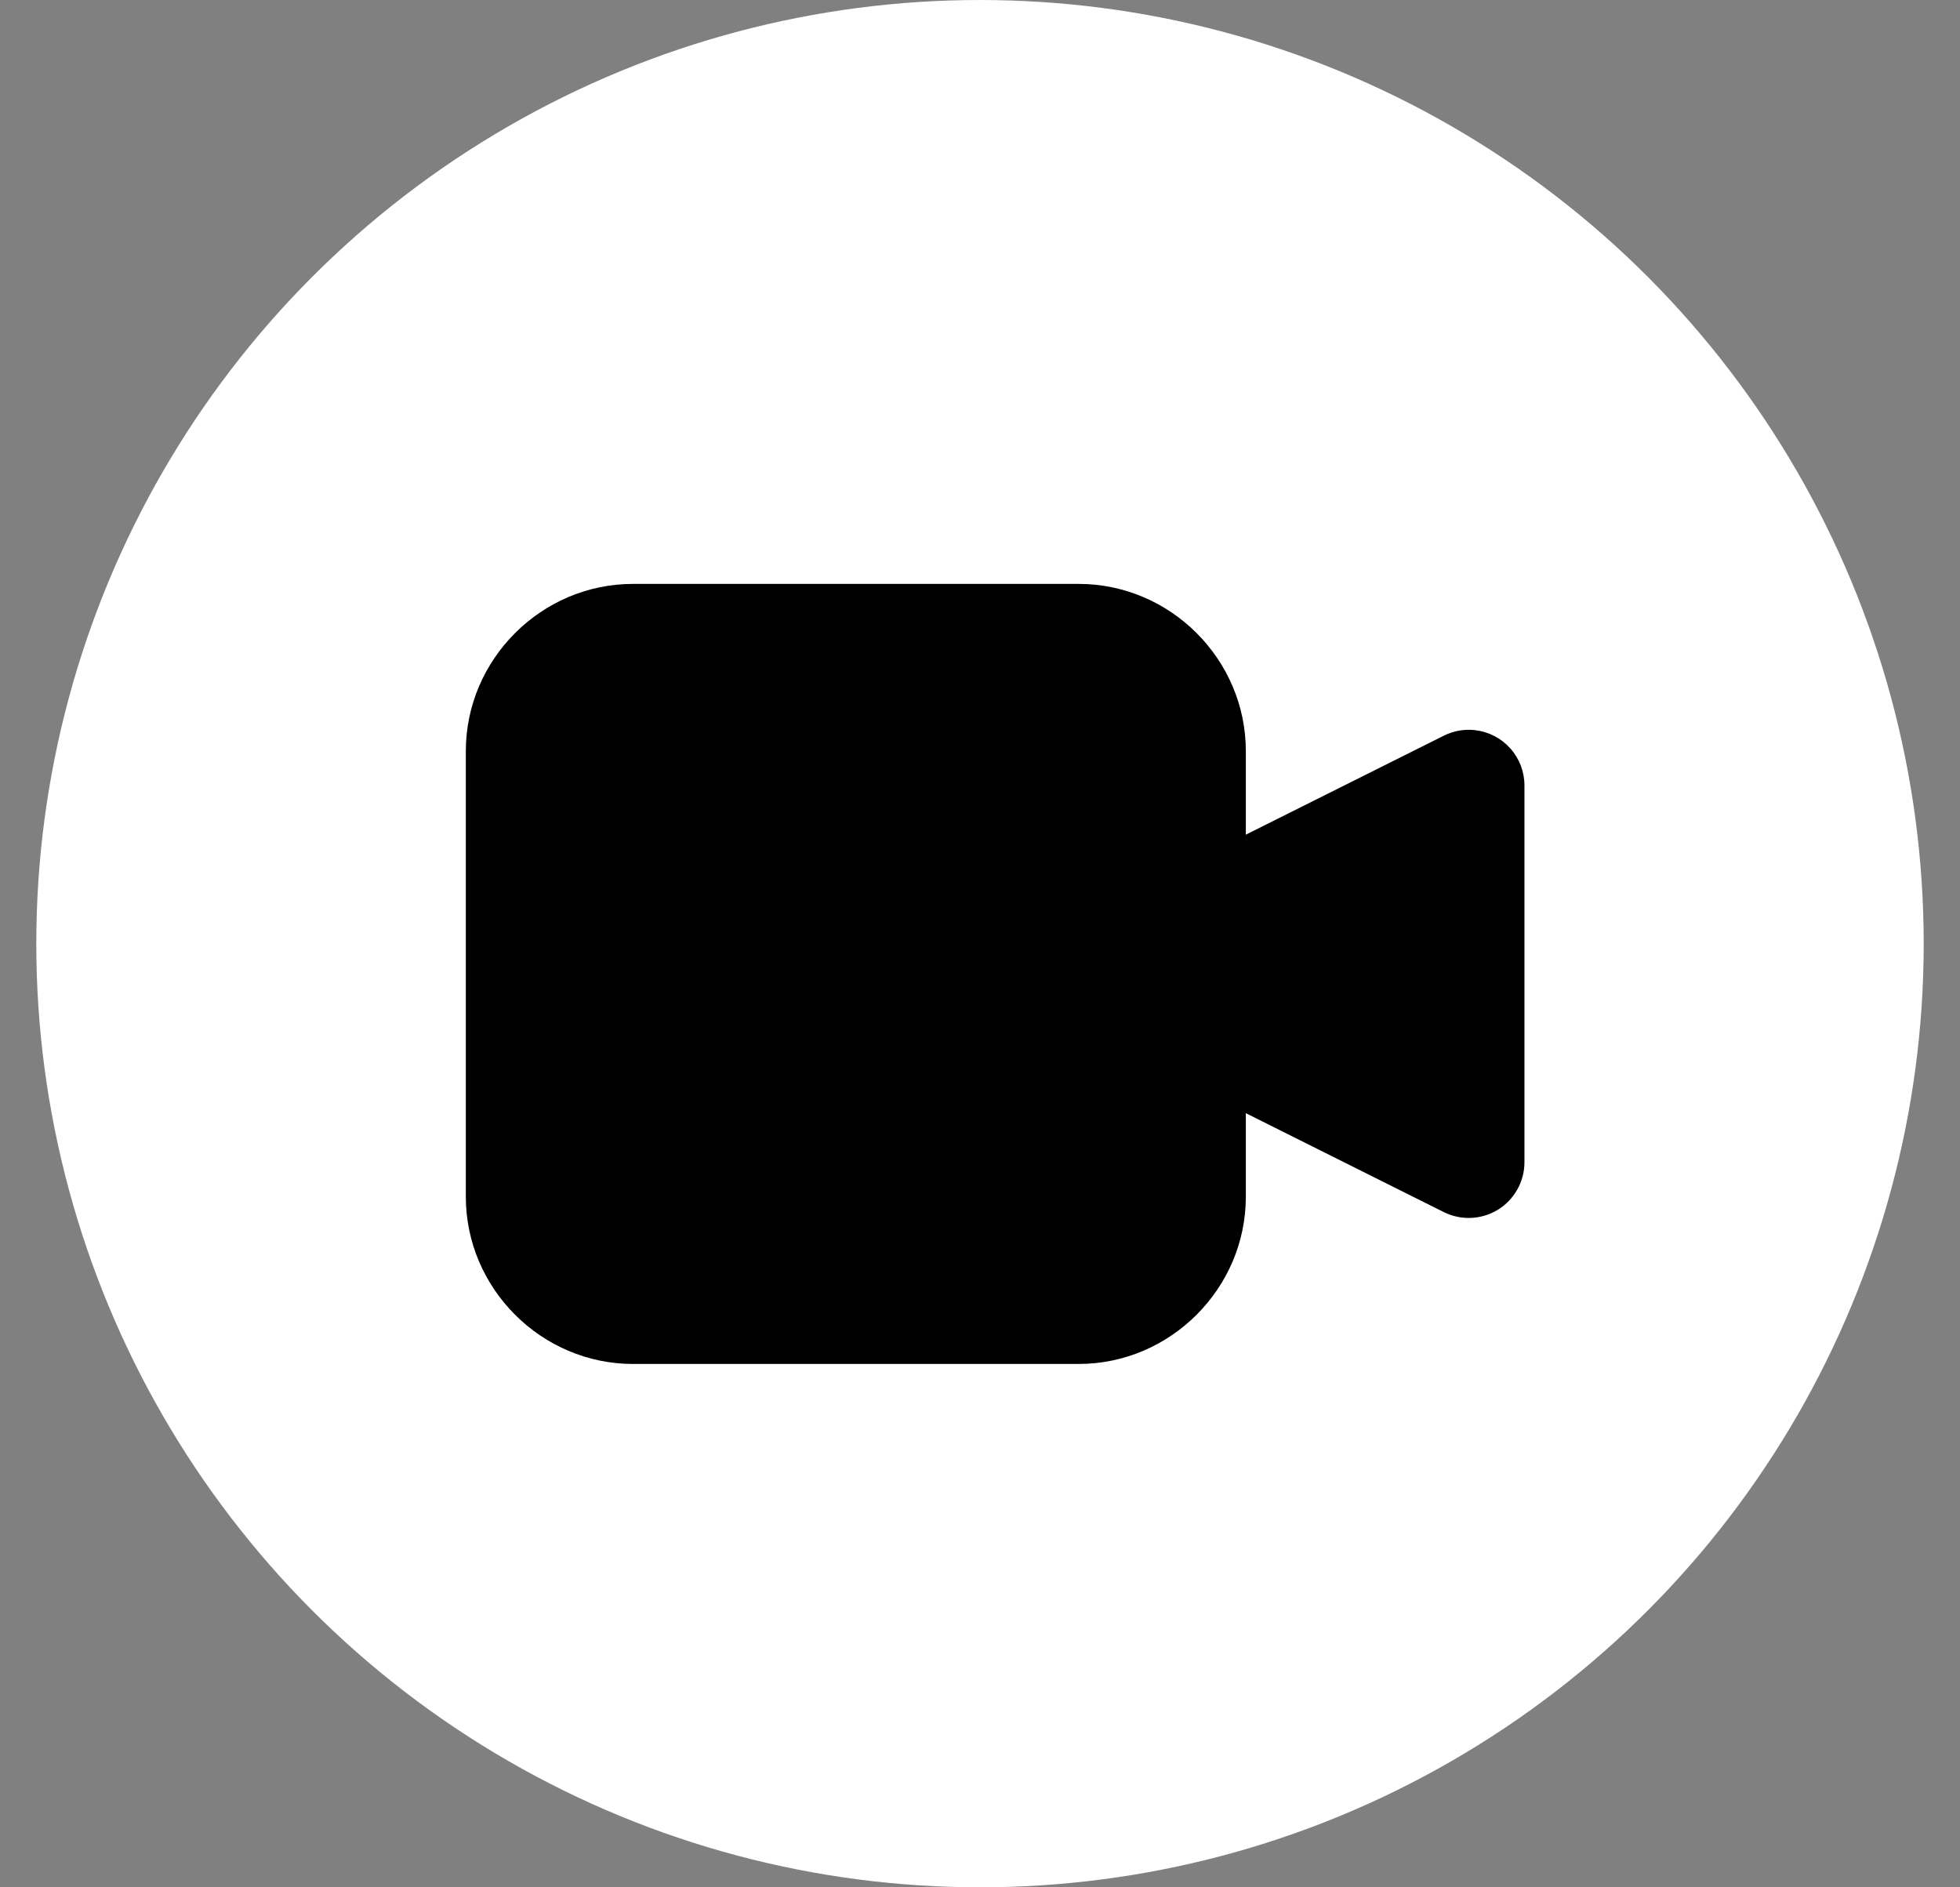 <svg width="27" height="26" viewBox="0 0 27 26" fill="none" xmlns="http://www.w3.org/2000/svg">
<rect x="0" y="0" width="27" height="26" fill="#808080" stroke="none"/>
<circle cx="13.5" cy="13" r="13" fill="white"/>
<path d="M20.322 10.059C20.174 10.041 20.023 10.068 19.889 10.135L16.395 11.882V14.952L19.889 16.698C20.006 16.756 20.136 16.784 20.267 16.778C20.397 16.772 20.524 16.733 20.635 16.665C20.747 16.596 20.838 16.5 20.902 16.386C20.966 16.272 21 16.144 21 16.013V10.82C21 10.632 20.931 10.451 20.806 10.311C20.681 10.17 20.509 10.081 20.322 10.059Z" fill="black"/>
<path d="M8.719 8.044C7.457 8.044 6.417 9.084 6.417 10.347V16.487C6.417 17.749 7.457 18.79 8.719 18.79H14.86C16.122 18.79 17.162 17.749 17.162 16.487V10.347C17.162 9.084 16.122 8.044 14.86 8.044H8.719Z" fill="black"/>
</svg>
